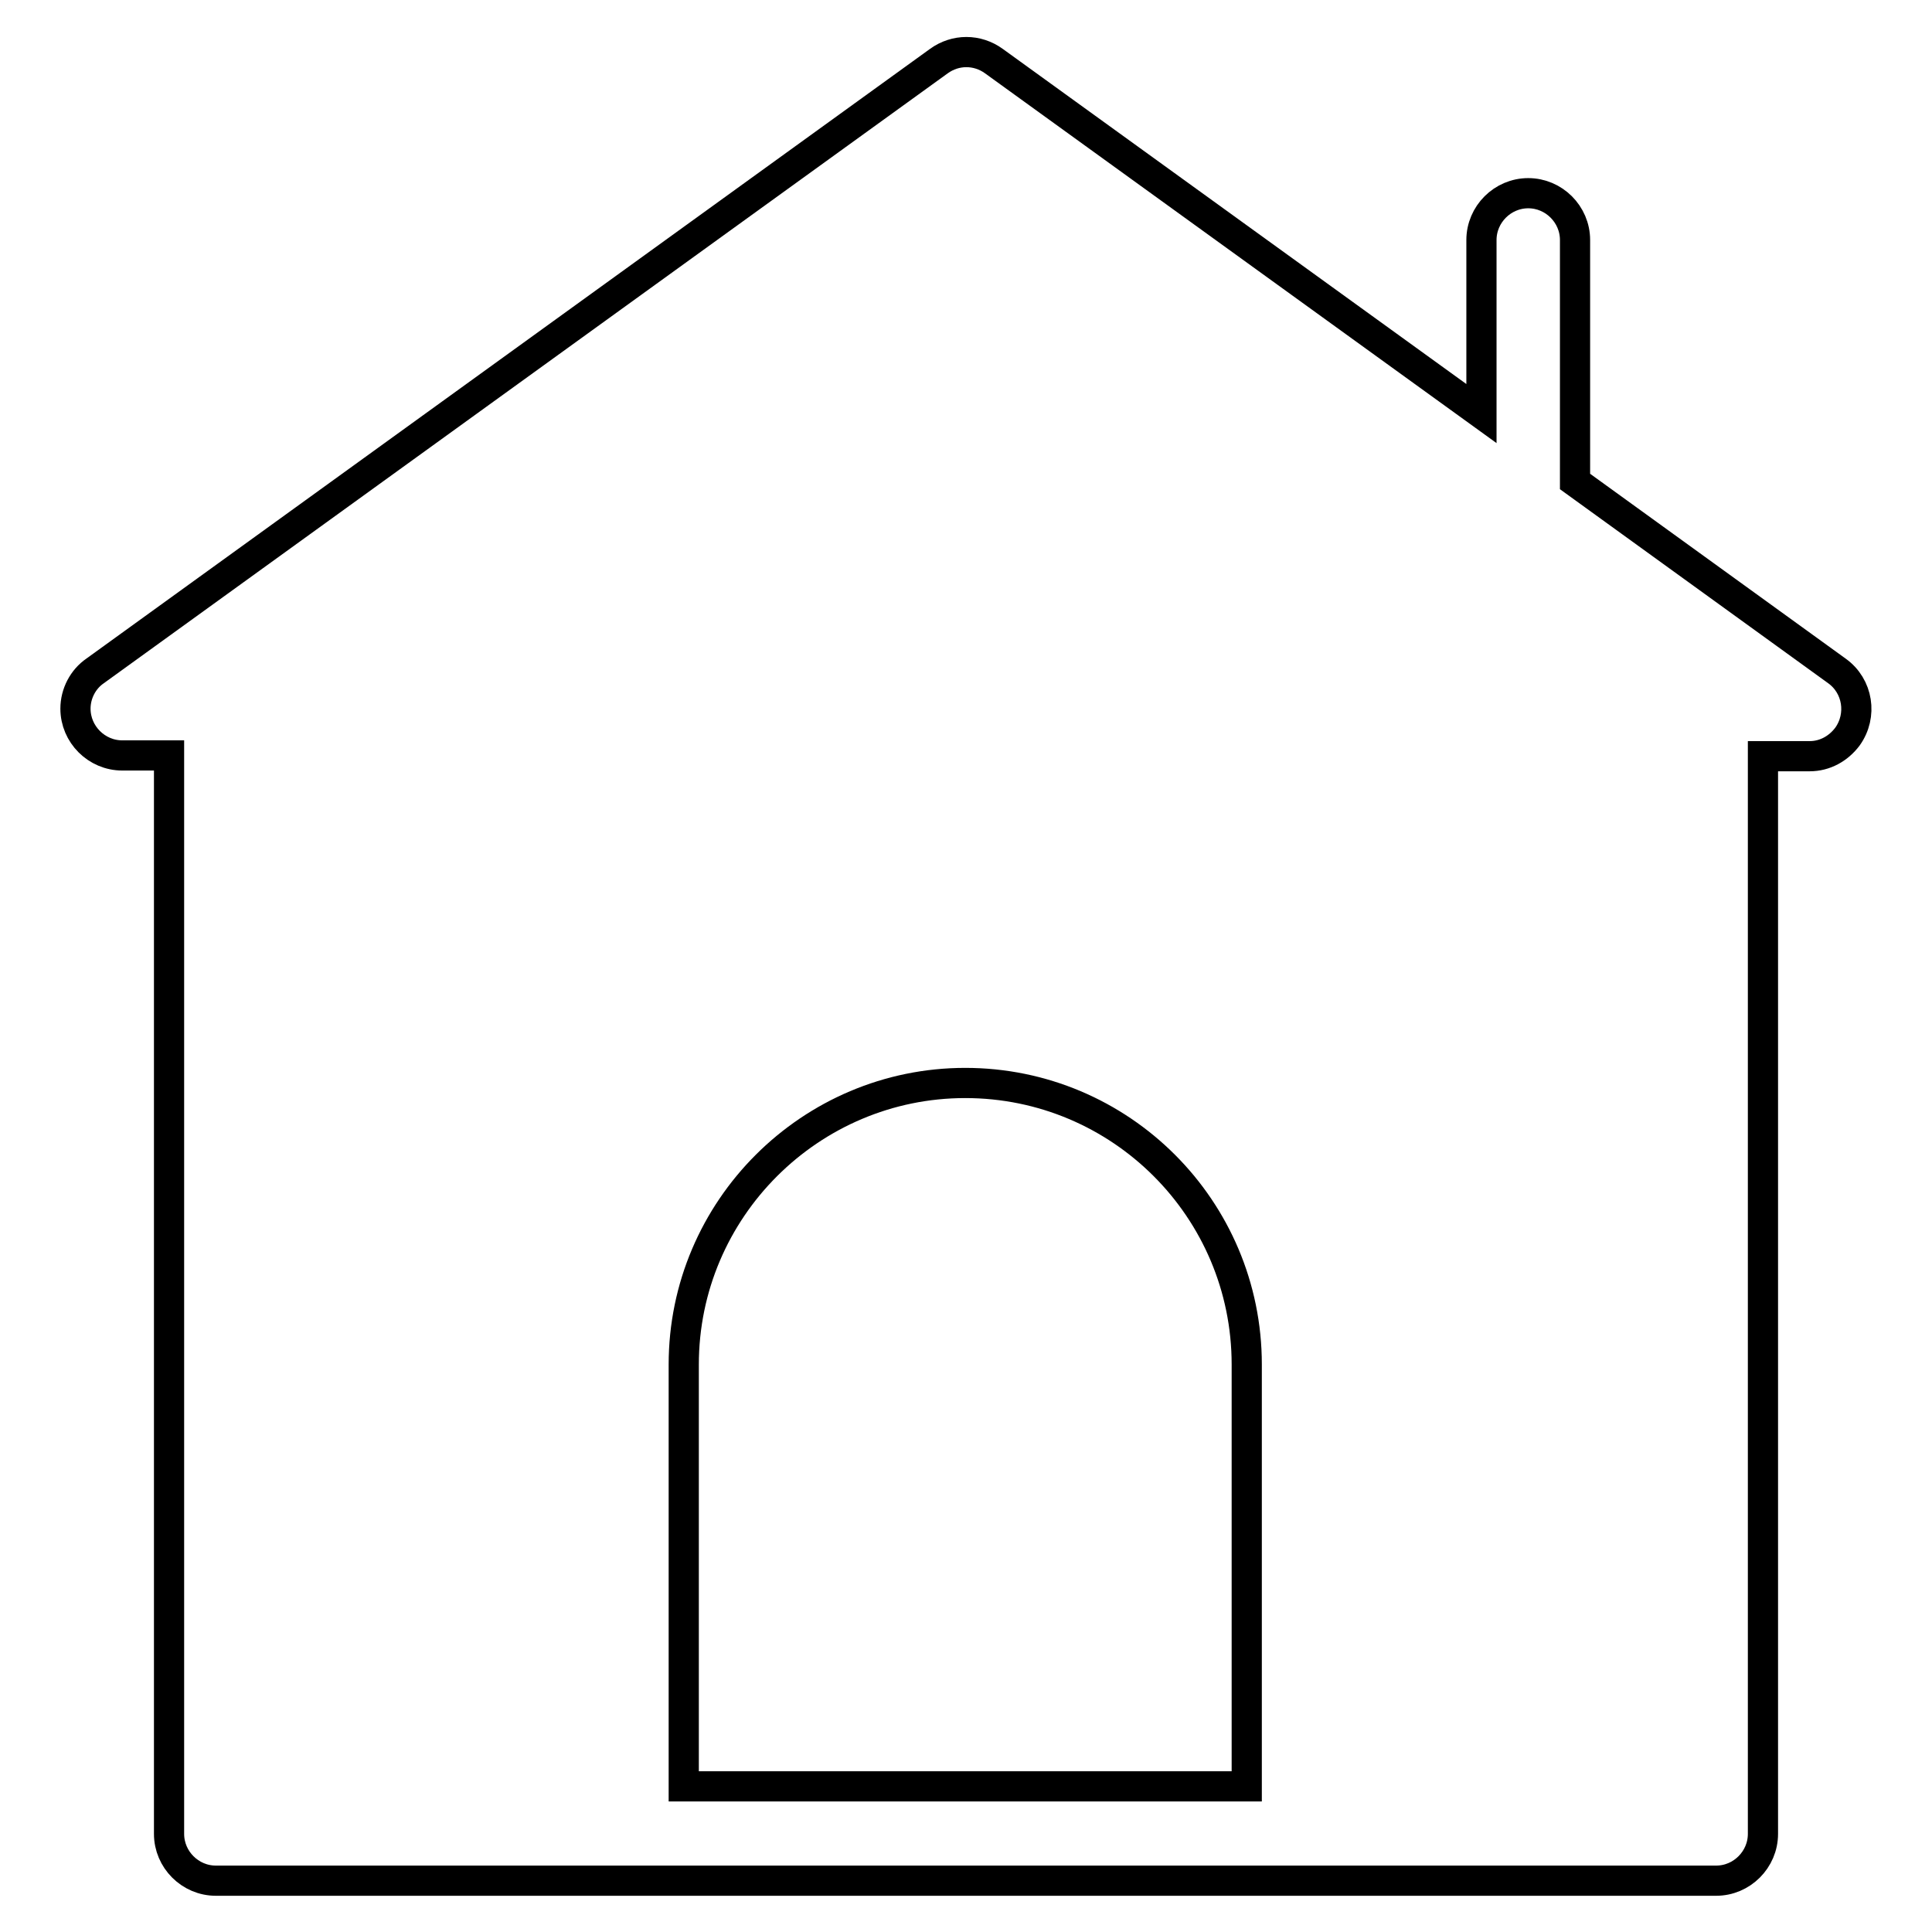 <?xml version="1.0" encoding="utf-8"?>
<!-- Svg Vector Icons : http://www.onlinewebfonts.com/icon -->
<!DOCTYPE svg PUBLIC "-//W3C//DTD SVG 1.1//EN" "http://www.w3.org/Graphics/SVG/1.1/DTD/svg11.dtd">
<svg version="1.1" xmlns="http://www.w3.org/2000/svg" xmlns:xlink="http://www.w3.org/1999/xlink" x="0px" y="0px" viewBox="0 0 256 256" enable-background="new 0 0 256 256" xml:space="preserve">
<g> <path stroke-width="4" fill-opacity="0" stroke="#000000"  d="M196.3,54.8v-23c0-3.4,2.8-6.2,6.2-6.2c3.4,0,6.2,2.8,6.2,6.2c0,0,0,0,0,0v32l34.7,25.1 c2.8,2,3.4,5.9,1.4,8.7c-1.2,1.6-3,2.6-5,2.6h-6.2v142.8c0,3.4-2.8,6.2-6.2,6.2H28.6c-3.4,0-6.2-2.8-6.2-6.2l0,0V100.1h-6.2 c-3.4,0-6.2-2.8-6.2-6.2c0-2,1-3.9,2.6-5L124.4,8.1c2.2-1.6,5.1-1.6,7.3,0L196.3,54.8z M90.7,236.7h74.5v-55.9 c0-20.6-16.7-37.3-37.3-37.3c-20.5,0-37.3,16.7-37.3,37.3V236.7z"/></g>
</svg>